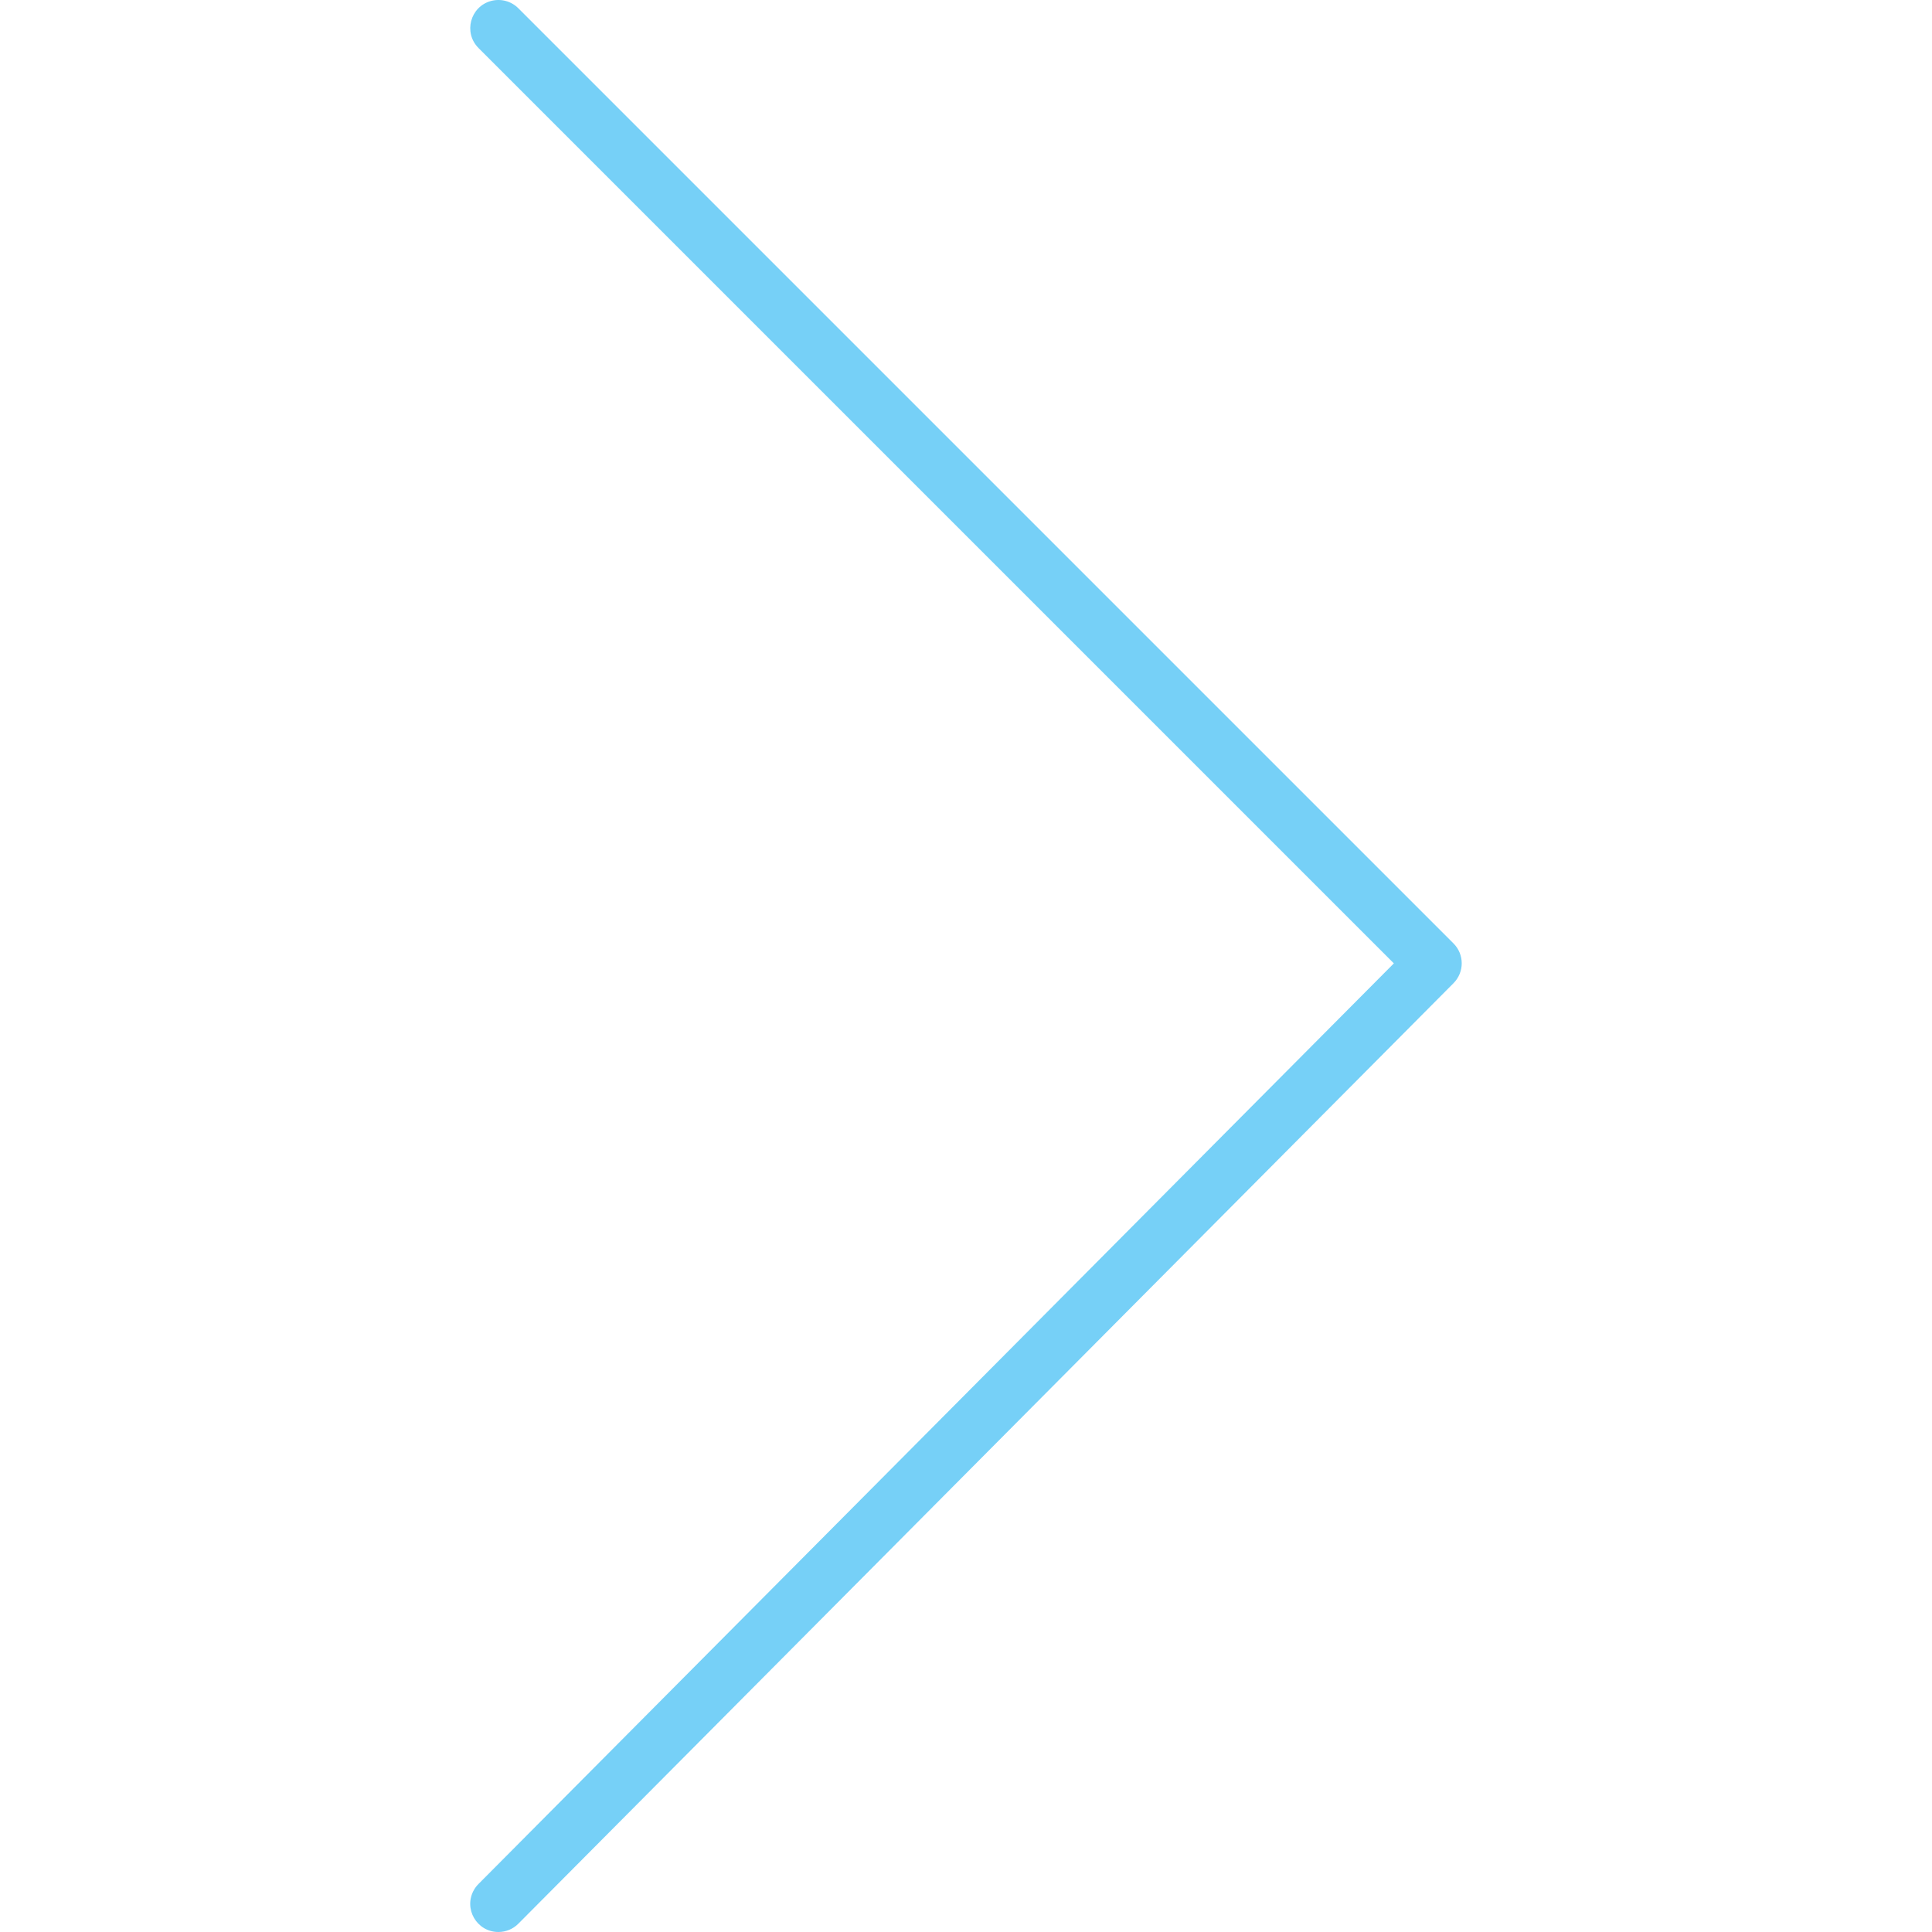 <?xml version="1.0" encoding="UTF-8"?> <svg xmlns="http://www.w3.org/2000/svg" viewBox="1950 2450 100 100" width="100" height="100"><path fill="#76d0f7" stroke="none" fill-opacity="1" stroke-width="1" stroke-opacity="1" baseline-shift="baseline" color="rgb(51, 51, 51)" fill-rule="evenodd" font-size-adjust="none" id="tSvg12ba9f0e6de" d="M 1975.798 2550 C 1974.677 2550.001 1973.975 2548.789 1974.534 2547.818 C 1974.598 2547.707 1974.675 2547.606 1974.765 2547.516 C 1990.559 2531.632 2006.352 2515.748 2022.146 2499.864 C 2006.353 2484.071 1990.561 2468.279 1974.768 2452.486 C 1973.975 2451.693 1974.337 2450.34 1975.42 2450.049 C 1975.923 2449.915 1976.459 2450.058 1976.827 2450.426 C 1992.962 2466.561 2009.097 2482.696 2025.232 2498.831 C 2025.8 2499.398 2025.801 2500.318 2025.235 2500.888 C 2009.1 2517.115 1992.965 2533.343 1976.83 2549.57C 1976.557 2549.846 1976.186 2550 1975.798 2550Z"></path><defs></defs></svg> 